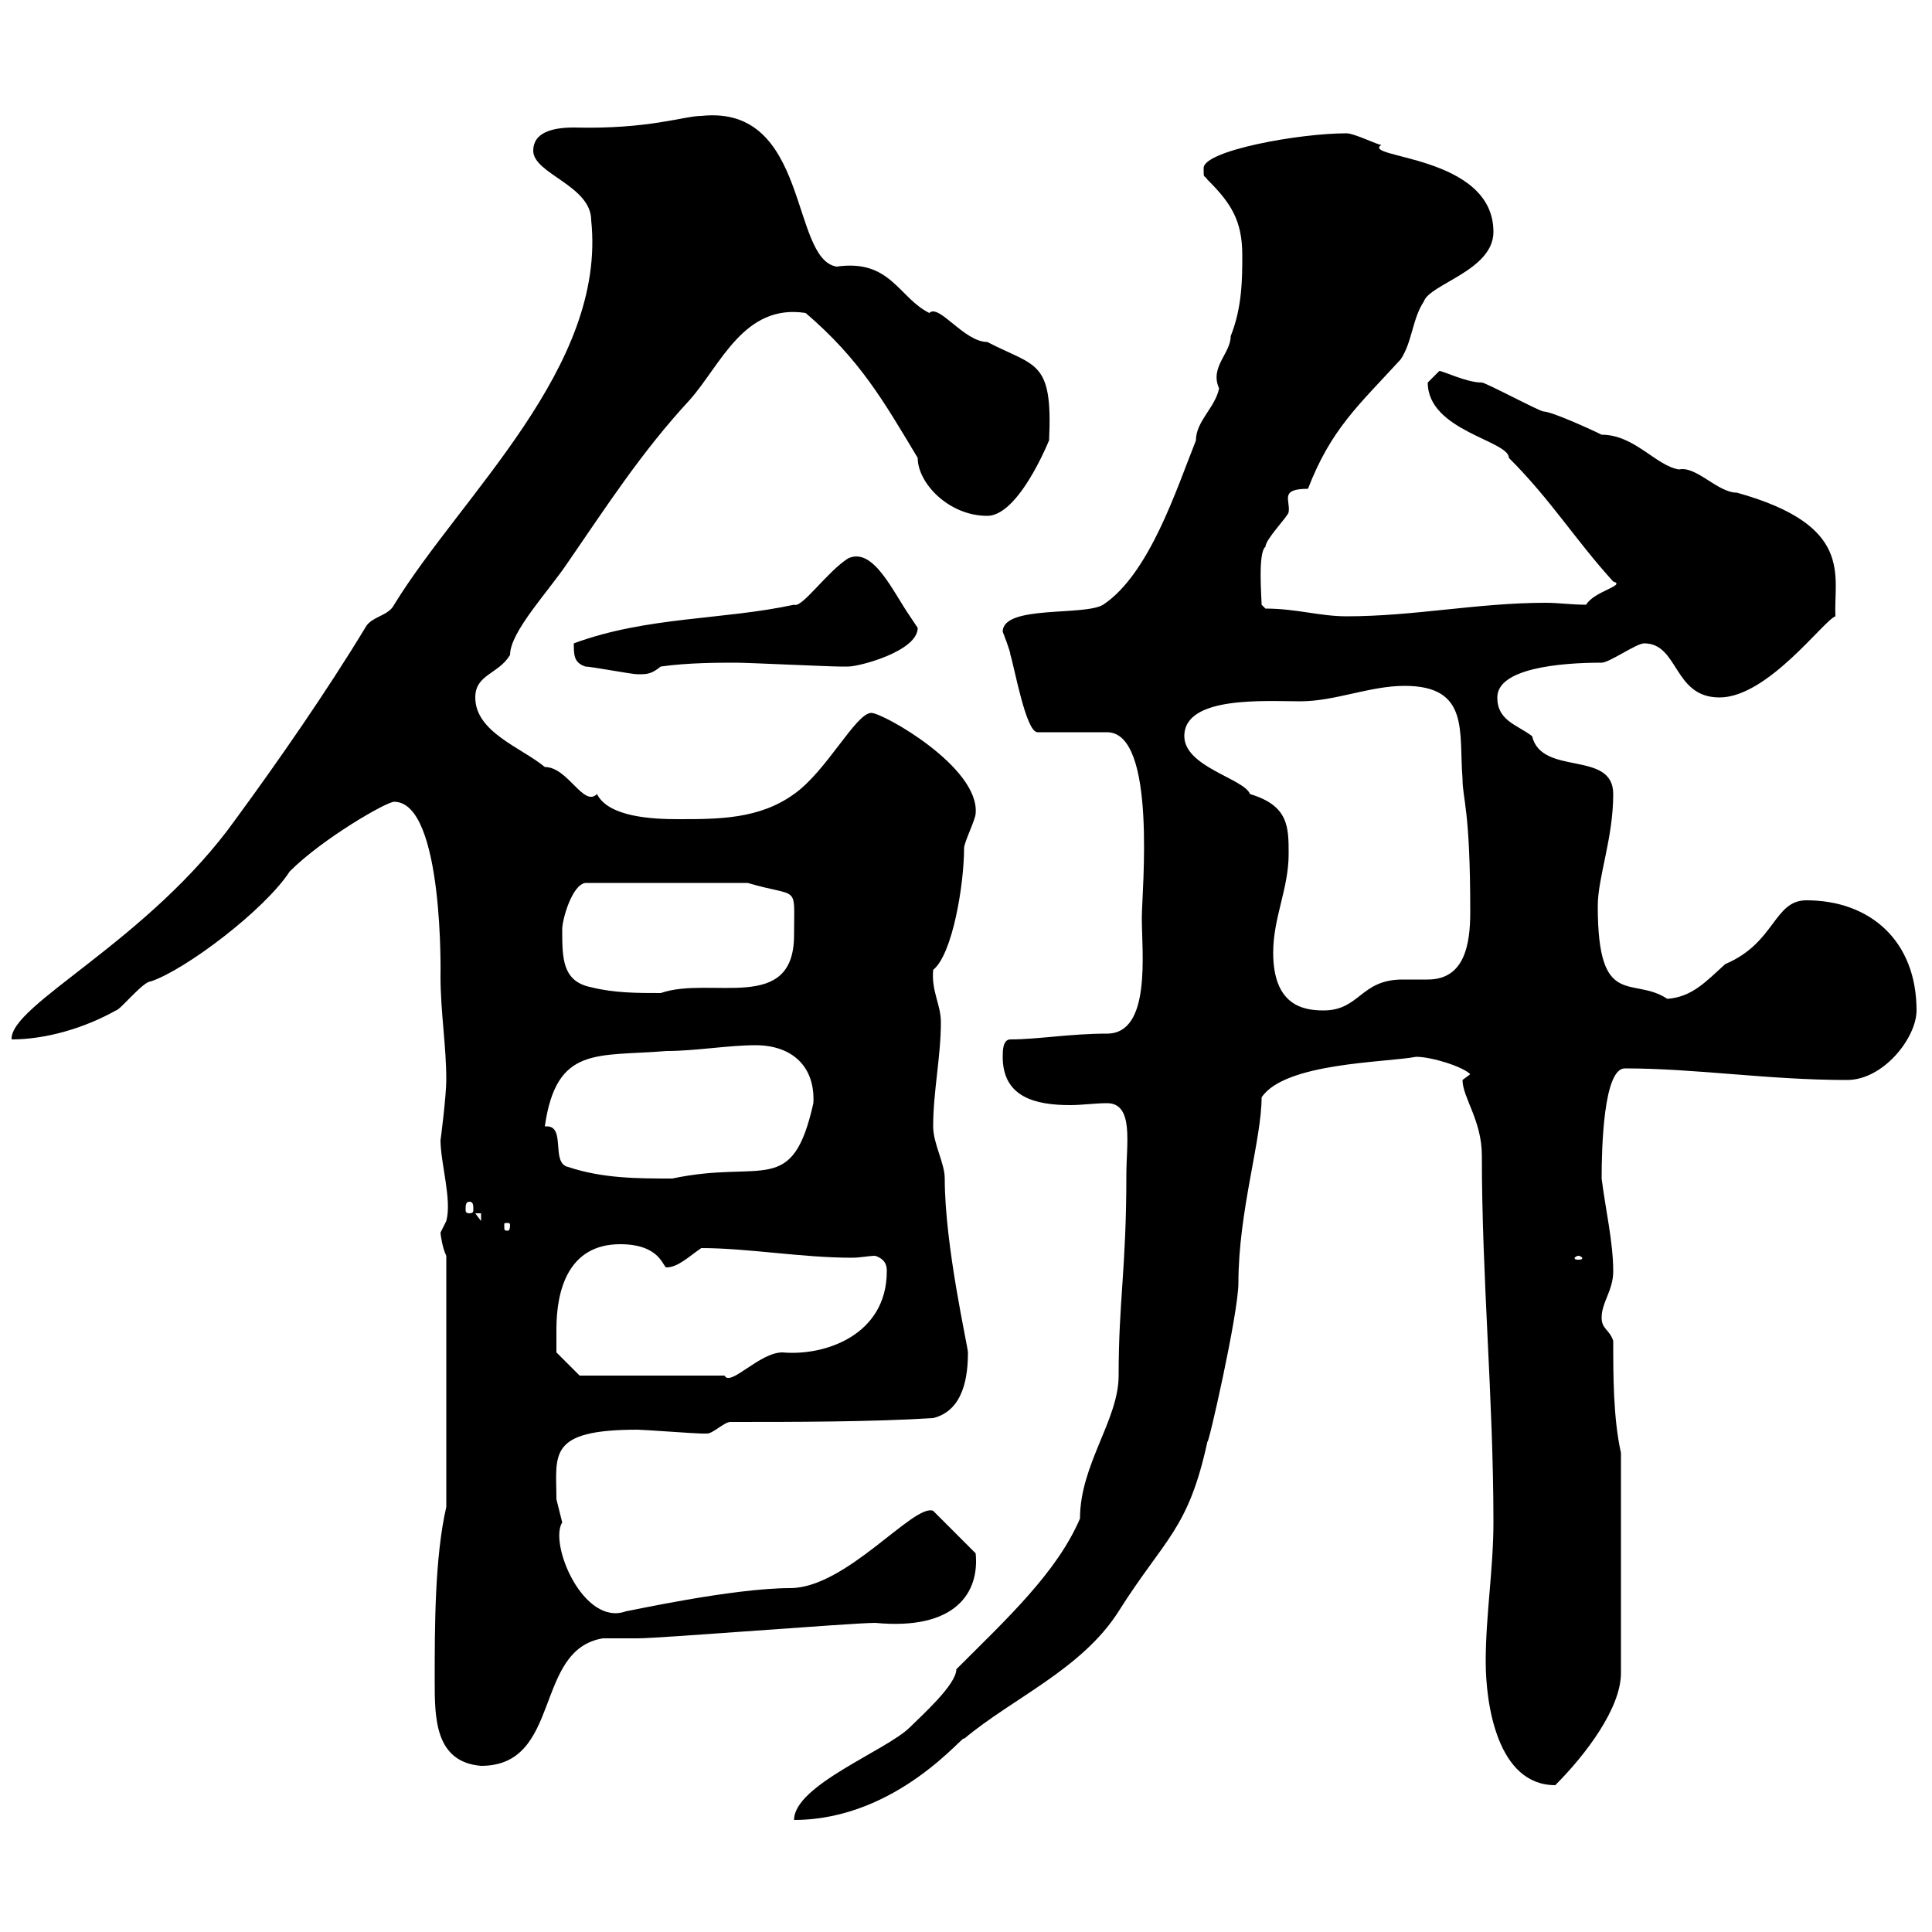 <svg xmlns="http://www.w3.org/2000/svg" xmlns:xlink="http://www.w3.org/1999/xlink" width="300" height="300"><path d="M174.90 182.40C174.90 197.10 173.70 201.90 173.70 213.60C173.70 220.50 167.70 227.40 167.70 235.80C164.10 244.20 156.30 251.40 148.50 259.20C148.50 261.60 143.10 266.40 141.30 268.20C137.70 271.80 123.30 277.20 123.30 282.60C139.50 282.60 150 268.80 149.70 270C157.20 263.70 168 259.20 173.70 250.20C180.90 238.80 184.50 237.60 187.50 223.80C187.50 225 192.30 204 192.30 199.20C192.30 188.10 195.90 177 195.90 170.40C199.50 165 215.10 165 219.90 164.10C222.30 164.10 227.10 165.60 228.30 166.80C228.30 166.80 227.10 167.70 227.10 167.70C227.10 170.40 230.10 174 230.10 179.40C230.10 198.60 231.90 217.20 231.90 236.40C231.90 243.60 230.70 250.80 230.70 258C230.70 264.60 232.50 277.20 241.50 277.20C246.30 272.40 251.70 265.20 251.70 259.80L251.70 225.60C250.50 220.20 250.50 213.60 250.50 208.20C249.90 206.40 248.70 206.40 248.70 204.60C248.70 202.20 250.50 200.40 250.50 197.40C250.50 192.90 249.30 187.80 248.70 183C248.70 178.20 249 165.90 252.30 165.90C263.40 165.90 274.50 167.70 286.80 167.70C292.50 167.70 297.60 161.10 297.60 156.90C297.60 146.10 290.40 139.80 280.50 139.80C275.40 139.80 275.70 146.40 267.90 149.70C264.90 152.40 262.80 154.80 258.90 155.10C253.50 151.50 248.10 156.90 248.10 140.70C248.10 136.20 250.50 130.20 250.50 123.30C250.50 116.40 239.40 120.60 237.90 114.30C235.50 112.50 232.50 111.90 232.50 108.30C232.50 103.80 242.10 102.90 248.70 102.90C249.90 102.90 254.10 99.90 255.30 99.90C260.70 99.90 259.80 108.30 267 108.30C274.50 108.30 283.20 96.30 285 95.70C284.70 89.40 288 81.60 269.70 76.50C266.70 76.50 263.40 72.30 260.70 72.90C257.10 72.30 253.80 67.50 248.70 67.50C246.90 66.60 240.90 63.90 239.70 63.90C239.10 63.90 230.70 59.40 230.10 59.40C227.70 59.40 224.10 57.60 223.50 57.60C223.50 57.60 221.70 59.40 221.70 59.40C221.70 66.90 234.30 68.40 234.30 71.10C240.90 77.70 244.50 83.70 250.50 90.30C252.60 90.90 247.50 91.80 246.30 93.90C243.90 93.90 242.10 93.60 240 93.60C229.50 93.60 219.60 95.70 209.10 95.70C204.90 95.70 201.30 94.50 196.50 94.50L195.90 93.90C195.90 92.70 195.30 85.80 196.50 84.90C196.50 83.70 200.10 80.10 200.10 79.50C200.40 77.70 198.60 75.90 203.10 75.90C206.70 66.60 210.90 63 217.50 55.80C219.30 53.10 219.30 49.50 221.10 46.80C222 44.10 231.90 42 231.90 36C231.90 24 211.20 24.60 214.50 22.50C213.90 22.50 210.30 20.70 209.10 20.70C201.60 20.70 186.90 23.40 186.90 26.10C186.90 27.90 186.90 27 187.50 27.90C191.10 31.50 192.90 34.20 192.90 39.60C192.90 43.20 192.90 47.70 191.10 52.20C191.10 54.90 187.80 57 189.30 60.30C188.70 63.30 185.70 65.40 185.70 68.40C182.70 75.90 178.50 89.10 171.30 93.90C168.30 95.70 155.70 93.90 155.70 98.10C155.70 98.10 156.90 101.10 156.90 101.70C157.50 103.50 159.30 113.70 161.10 113.70L171.90 113.70C179.70 113.70 177.30 138.60 177.30 142.50C177.30 147.90 178.80 160.50 171.90 160.50C166.20 160.50 161.10 161.40 156.90 161.40C155.70 161.40 155.70 163.20 155.70 164.10C155.70 170.40 160.80 171.60 166.20 171.60C168 171.60 170.10 171.30 171.90 171.30C176.10 171.30 174.90 177.60 174.90 182.40ZM67.50 261C67.50 266.70 67.50 273.60 74.70 274.20C87.30 274.20 82.80 256.20 93.60 254.40C94.50 254.40 98.10 254.40 99 254.40C102.60 254.40 132.30 252 135.90 252C148.50 253.20 152.10 247.20 151.50 241.20L144.90 234.60C141.90 233.40 131.40 246.60 122.70 246.60C113.70 246.60 97.50 250.20 97.20 250.20C90.60 252.60 85.20 239.70 87.30 236.40C87.30 236.40 86.40 232.80 86.40 232.80C86.40 225.90 84.90 222 99 222C99.90 222 108 222.60 108.90 222.60C108.90 222.60 108.90 222.60 109.80 222.60C110.70 222.60 112.50 220.80 113.40 220.80C123.30 220.80 135.30 220.80 144.90 220.20C149.70 219 150.30 213.60 150.30 210C150.30 209.10 146.70 193.50 146.70 183C146.70 180.60 144.90 177.60 144.90 174.90C144.90 169.50 146.10 164.10 146.10 158.70C146.10 156 144.60 153.90 144.90 150.60C147.90 148.20 149.70 137.40 149.70 131.70C149.70 130.80 151.50 127.20 151.50 126.30C152.10 119.10 137.10 110.70 135.30 110.70C132.90 110.70 128.40 119.70 123.30 123.30C117.90 127.20 111.60 127.20 105.30 127.20C101.40 127.20 94.50 126.90 92.70 123.30C90.60 125.40 88.20 119.10 84.60 119.10C81 116.10 73.80 113.70 73.80 108.30C73.80 104.70 77.40 104.70 79.20 101.70C79.20 98.10 85.20 91.80 88.20 87.30C94.20 78.60 99.60 70.20 107.10 62.10C111.90 56.70 115.50 47.10 125.10 48.60C133.50 55.80 137.10 62.10 142.50 71.10C142.50 75 147.30 80.10 153.30 80.10C158.70 80.10 163.80 66 162.90 68.40C163.50 55.80 160.80 57 153.30 53.10C149.70 53.10 145.80 47.10 144.30 48.60C139.50 46.20 138.30 40.20 129.90 41.40C122.70 40.20 125.70 16.20 108.90 18C106.20 18 100.80 20.10 89.10 19.80C85.50 19.80 82.80 20.70 82.80 23.40C82.80 27 91.80 28.80 91.80 34.20C94.20 57 71.70 76.80 61.20 93.90C60.30 95.70 57.60 95.70 56.70 97.50C50.70 107.40 43.20 118.20 36.60 127.20C23.10 146.10 1.50 156 1.80 161.40C7.20 161.40 13.20 159.60 18 156.90C18.60 156.90 22.20 152.40 23.40 152.40C28.80 150.60 41.10 141.30 45 135.30C50.10 130.20 60 124.50 61.20 124.50C69 124.50 68.40 152.10 68.40 151.50C68.40 157.20 69.30 162.30 69.30 167.70C69.30 170.10 68.40 177.30 68.40 177C68.40 180.60 70.20 186.30 69.30 189.60C69.30 189.60 68.40 191.40 68.40 191.40C68.40 191.70 68.70 193.80 69.30 195L69.30 234C67.50 241.80 67.50 252.60 67.50 261ZM86.40 206.40C86.40 200.40 88.20 193.20 96.30 193.20C102.60 193.20 102.90 196.80 103.50 196.80C105.30 196.80 107.10 195 108.90 193.80C116.10 193.80 124.50 195.30 132.30 195.30C133.50 195.30 135 195 135.90 195C137.70 195.60 137.70 196.80 137.70 197.40C137.70 207.30 128.10 210.60 121.50 210C117.90 210 113.40 215.40 112.50 213.60L90 213.60L86.40 210C86.40 210 86.40 207.60 86.40 206.40ZM245.10 195C245.40 195 245.70 195.30 245.70 195.30C245.70 195.60 245.40 195.60 245.10 195.60C244.80 195.60 244.50 195.60 244.50 195.30C244.50 195.30 244.80 195 245.10 195ZM79.20 190.20C79.20 191.10 78.90 191.10 78.90 191.10C78.30 191.10 78.30 191.10 78.30 190.20C78.30 189.90 78.30 189.90 78.90 189.90C78.90 189.90 79.20 189.90 79.20 190.20ZM73.80 188.40L74.70 188.40L74.70 189.60ZM72.90 186.60C73.50 186.60 73.50 187.20 73.50 187.80C73.50 188.10 73.50 188.40 72.90 188.40C72.30 188.40 72.30 188.10 72.30 187.80C72.30 187.20 72.30 186.60 72.90 186.60ZM84.60 174.90C86.40 162.30 92.70 164.10 103.50 163.20C108 163.20 113.10 162.30 117.30 162.30C123 162.30 126.60 165.60 126.30 171.30C123 186 118.50 180 104.40 183C99 183 93.60 183 88.20 181.20C85.50 180.60 87.90 174.90 84.90 174.90C84.90 174.90 84.60 174.90 84.60 174.90ZM197.70 147.90C197.70 142.50 200.10 138 200.10 132.60C200.10 128.40 200.10 125.10 194.10 123.30C193.20 120.90 183.90 119.10 183.90 114.30C183.90 108 196.50 108.90 201.90 108.90C207.30 108.90 212.70 106.50 218.10 106.50C228.30 106.50 226.50 113.70 227.10 120.90C227.10 124.20 228.30 125.40 228.30 141.60C228.30 146.70 227.40 152.10 221.70 152.10C220.50 152.10 219.30 152.10 217.80 152.10C211.20 152.10 211.20 156.90 205.50 156.90C202.20 156.90 197.70 156 197.70 147.90ZM87.30 144.30C87.30 142.80 88.80 137.40 90.90 137.10L116.10 137.10C124.20 139.50 123.30 137.10 123.30 145.20C123.30 157.50 110.40 151.50 102.60 154.20C99 154.20 95.40 154.20 91.80 153.30C87.30 152.40 87.30 148.80 87.30 144.30ZM90.90 103.50C91.80 103.50 98.10 104.70 99 104.70C100.50 104.70 101.10 104.70 102.60 103.50C106.80 102.90 111.60 102.90 114.30 102.90C116.10 102.90 128.70 103.50 130.50 103.50C130.50 103.50 131.70 103.50 131.70 103.50C133.50 103.50 142.50 101.10 142.50 97.50C142.50 97.50 141.30 95.70 141.30 95.70C138.60 91.80 135.60 84.90 131.70 86.70C128.40 88.80 124.50 94.50 123.30 93.90C112.20 96.30 100.50 95.70 89.10 99.90C89.10 101.70 89.10 102.90 90.90 103.50Z"/></svg>